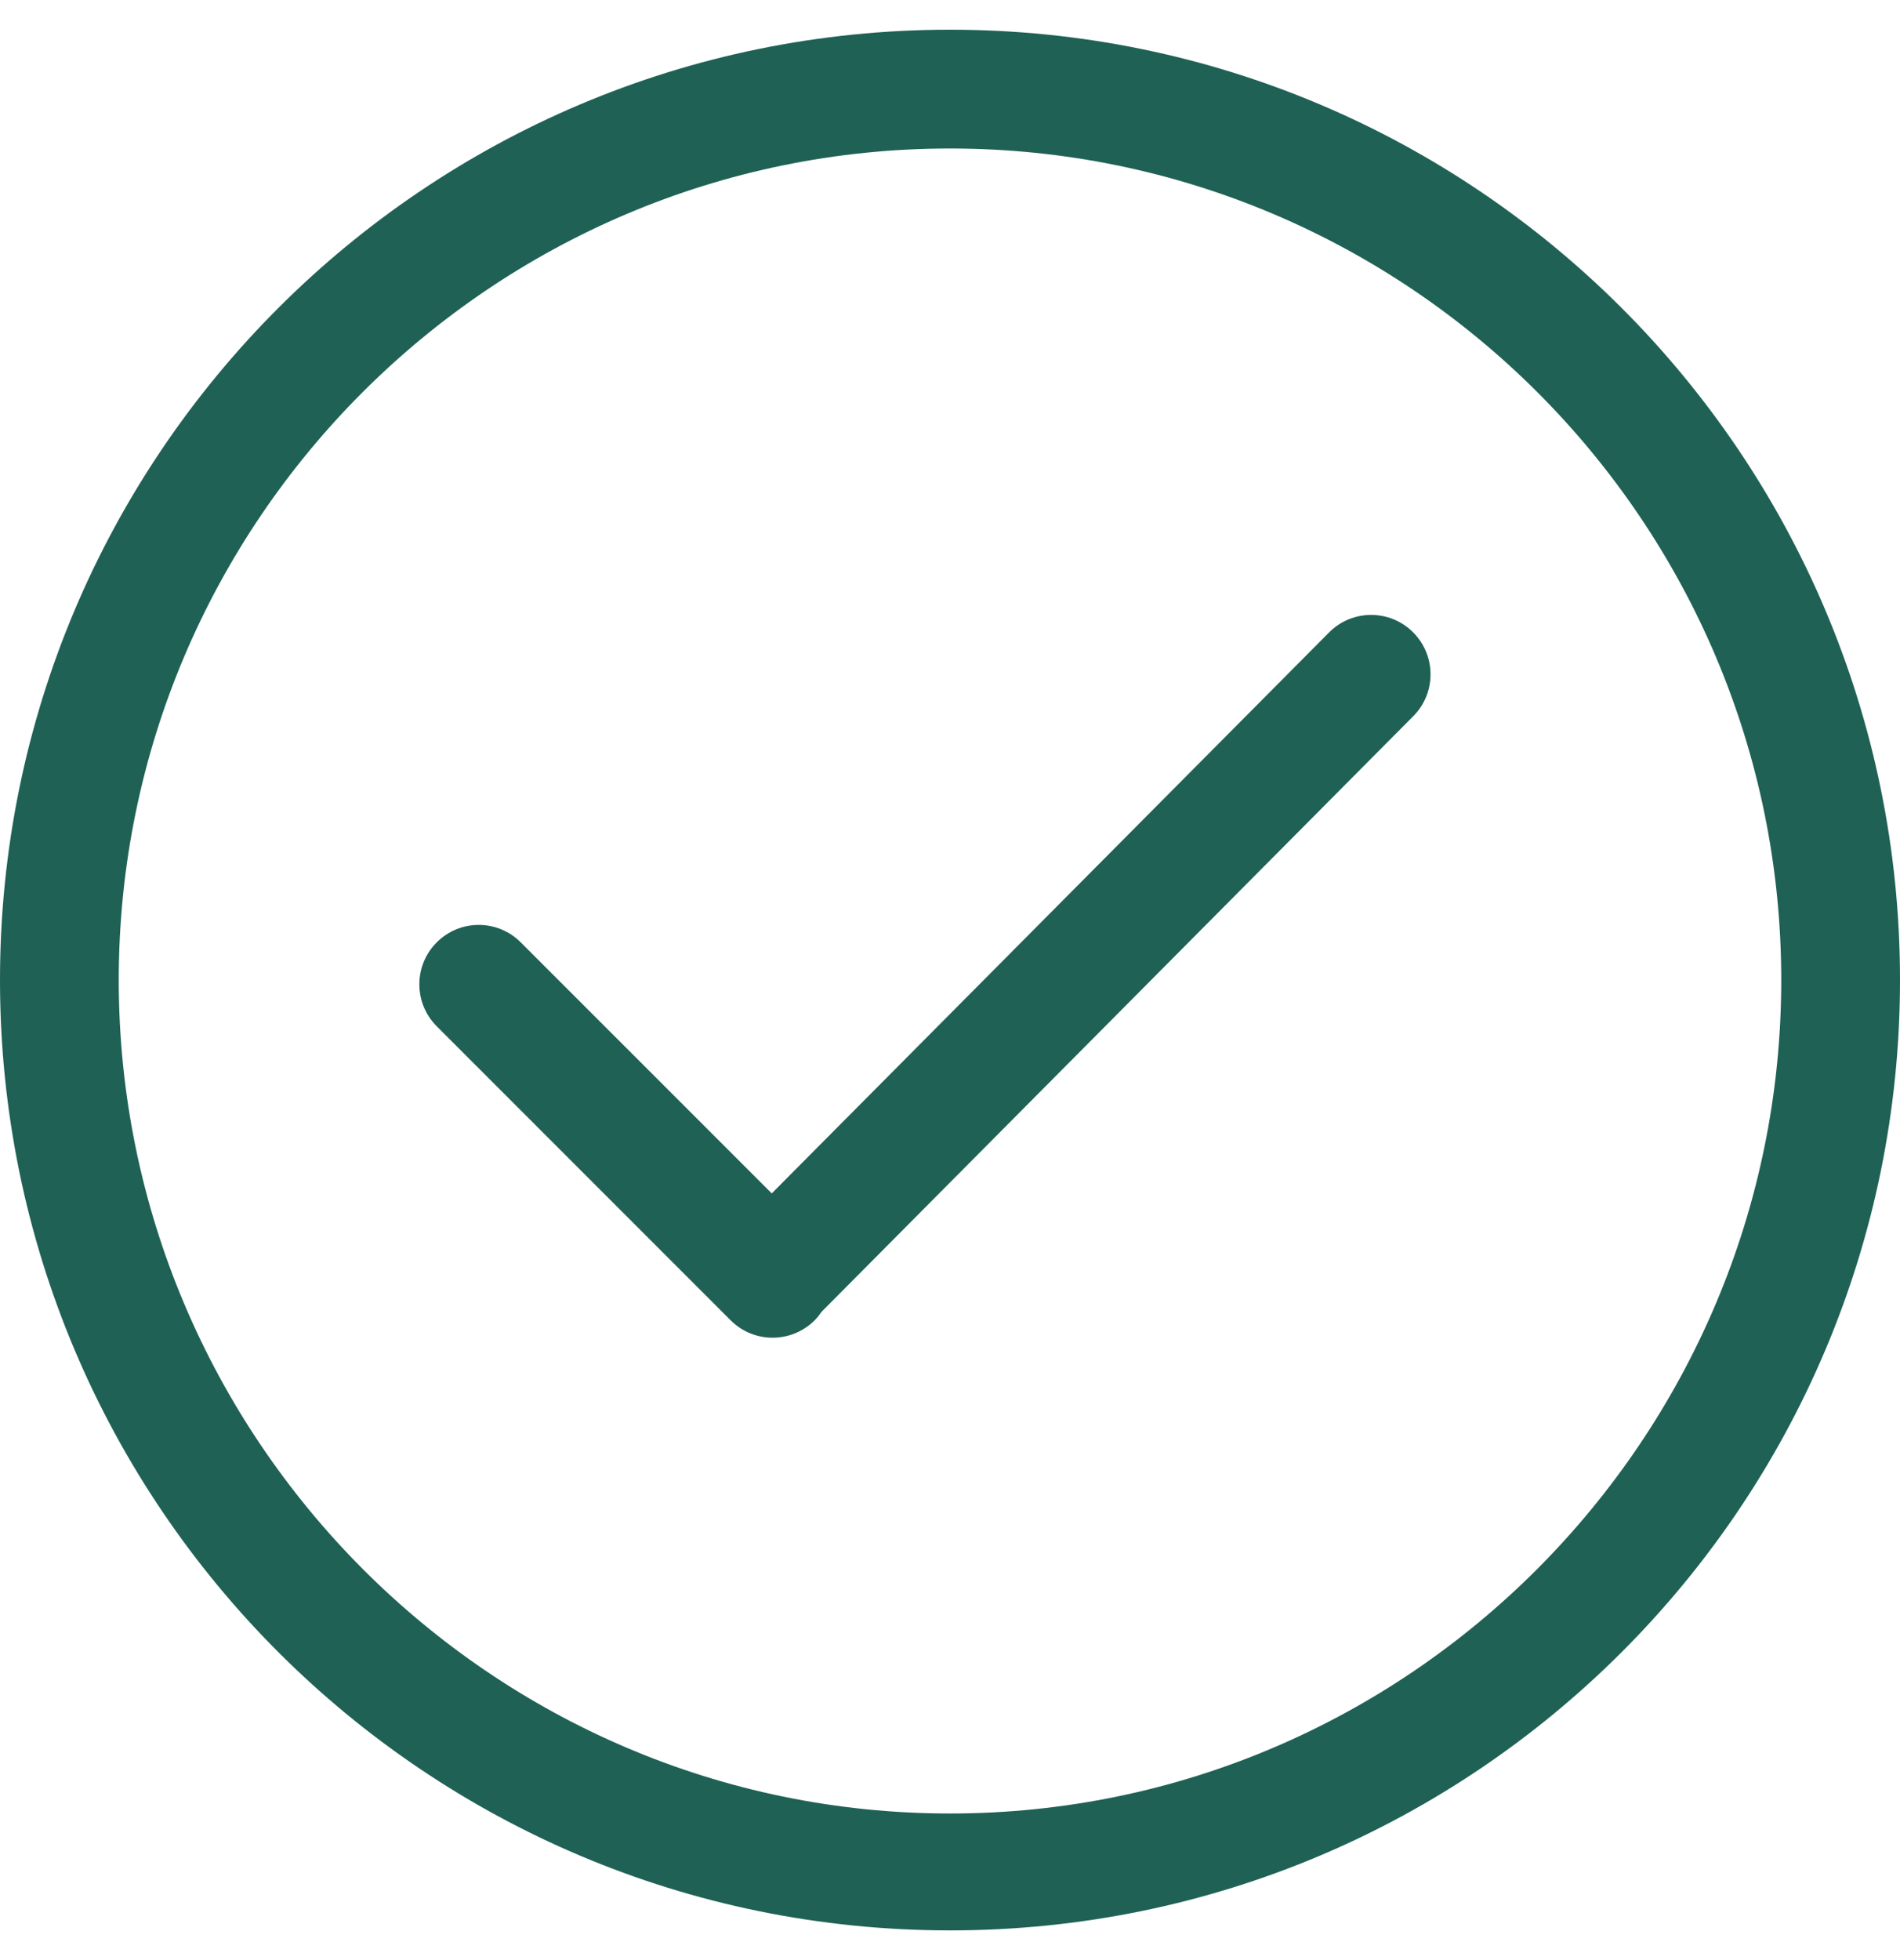 <svg width="32" height="33" viewBox="0 0 32 33" fill="none" xmlns="http://www.w3.org/2000/svg">
<path id="Vector" d="M16 0.5C7.163 0.5 0 7.664 0 16.5C0 25.337 7.163 32.5 16 32.5C24.837 32.5 32 25.337 32 16.5C32 7.664 24.837 0.5 16 0.5ZM16 30.532C8.28 30.532 2 24.22 2 16.5C2 8.781 8.28 2.5 16 2.5C23.72 2.5 30 8.781 30 16.5C30 24.22 23.72 30.532 16 30.532ZM22.386 10.646L12.998 20.092L8.77 15.865C8.38 15.474 7.747 15.474 7.356 15.865C6.965 16.255 6.965 16.888 7.356 17.279L12.306 22.229C12.696 22.619 13.329 22.619 13.72 22.229C13.765 22.184 13.803 22.135 13.838 22.084L23.8 12.06C24.191 11.67 24.191 11.037 23.8 10.646C23.41 10.255 22.776 10.255 22.386 10.646Z" fill="#1F6155"/>
</svg>
